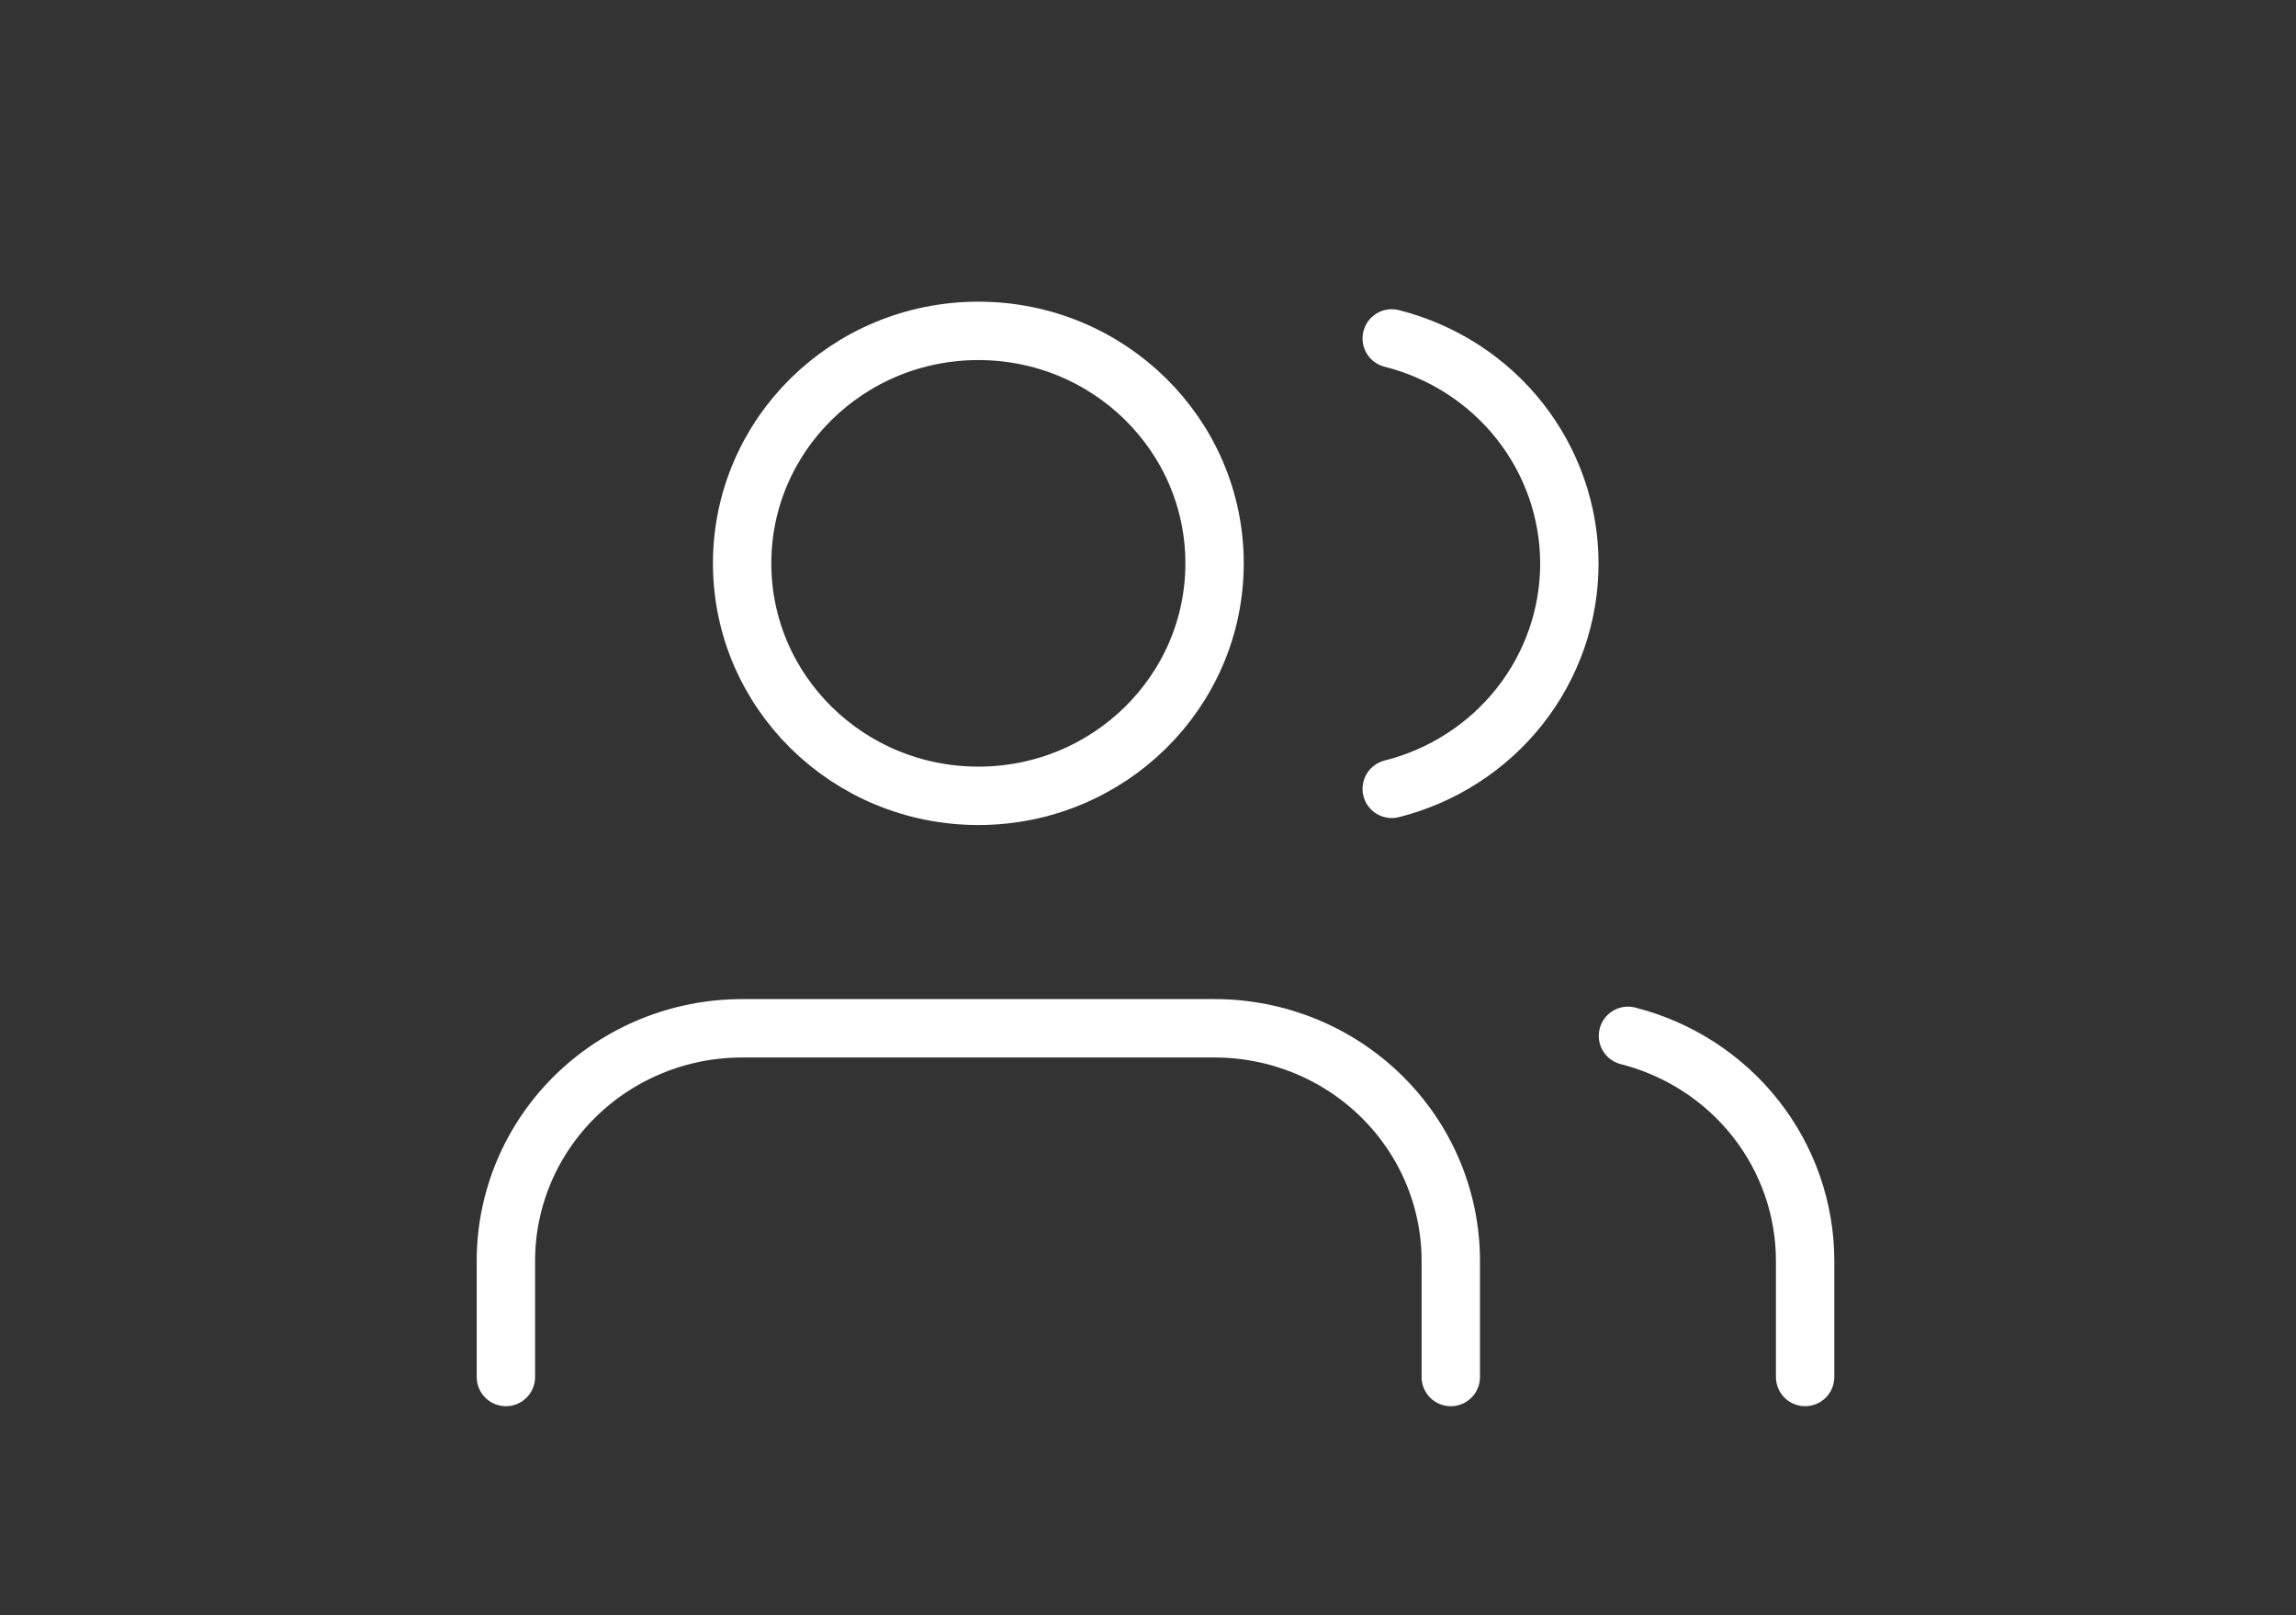 <svg width="118" height="83" viewBox="0 0 118 83" fill="none" xmlns="http://www.w3.org/2000/svg">
<rect x="0" y="0" width="118" height="83" fill="#333333" stroke="none"/>
<path d="M74.561 70.75V64.778C74.561 61.61 73.282 58.572 71.005 56.332C68.728 54.092 65.64 52.833 62.421 52.833H38.14C34.92 52.833 31.832 54.092 29.556 56.332C27.279 58.572 26 61.61 26 64.778V70.75" stroke="white" stroke-width="3" stroke-linecap="round" stroke-linejoin="round"/>
<path d="M50.281 40.889C56.986 40.889 62.421 35.541 62.421 28.944C62.421 22.348 56.986 17 50.281 17C43.576 17 38.141 22.348 38.141 28.944C38.141 35.541 43.576 40.889 50.281 40.889Z" stroke="white" stroke-width="3" stroke-linecap="round" stroke-linejoin="round"/>
<path d="M92.772 70.749V64.777C92.77 62.131 91.875 59.56 90.227 57.468C88.579 55.377 86.271 53.883 83.667 53.221" stroke="white" stroke-width="3" stroke-linecap="round" stroke-linejoin="round"/>
<path d="M71.526 17.388C74.137 18.046 76.452 19.54 78.105 21.635C79.757 23.73 80.655 26.307 80.655 28.959C80.655 31.611 79.757 34.188 78.105 36.283C76.452 38.378 74.137 39.872 71.526 40.53" stroke="white" stroke-width="3" stroke-linecap="round" stroke-linejoin="round"/>
</svg>

